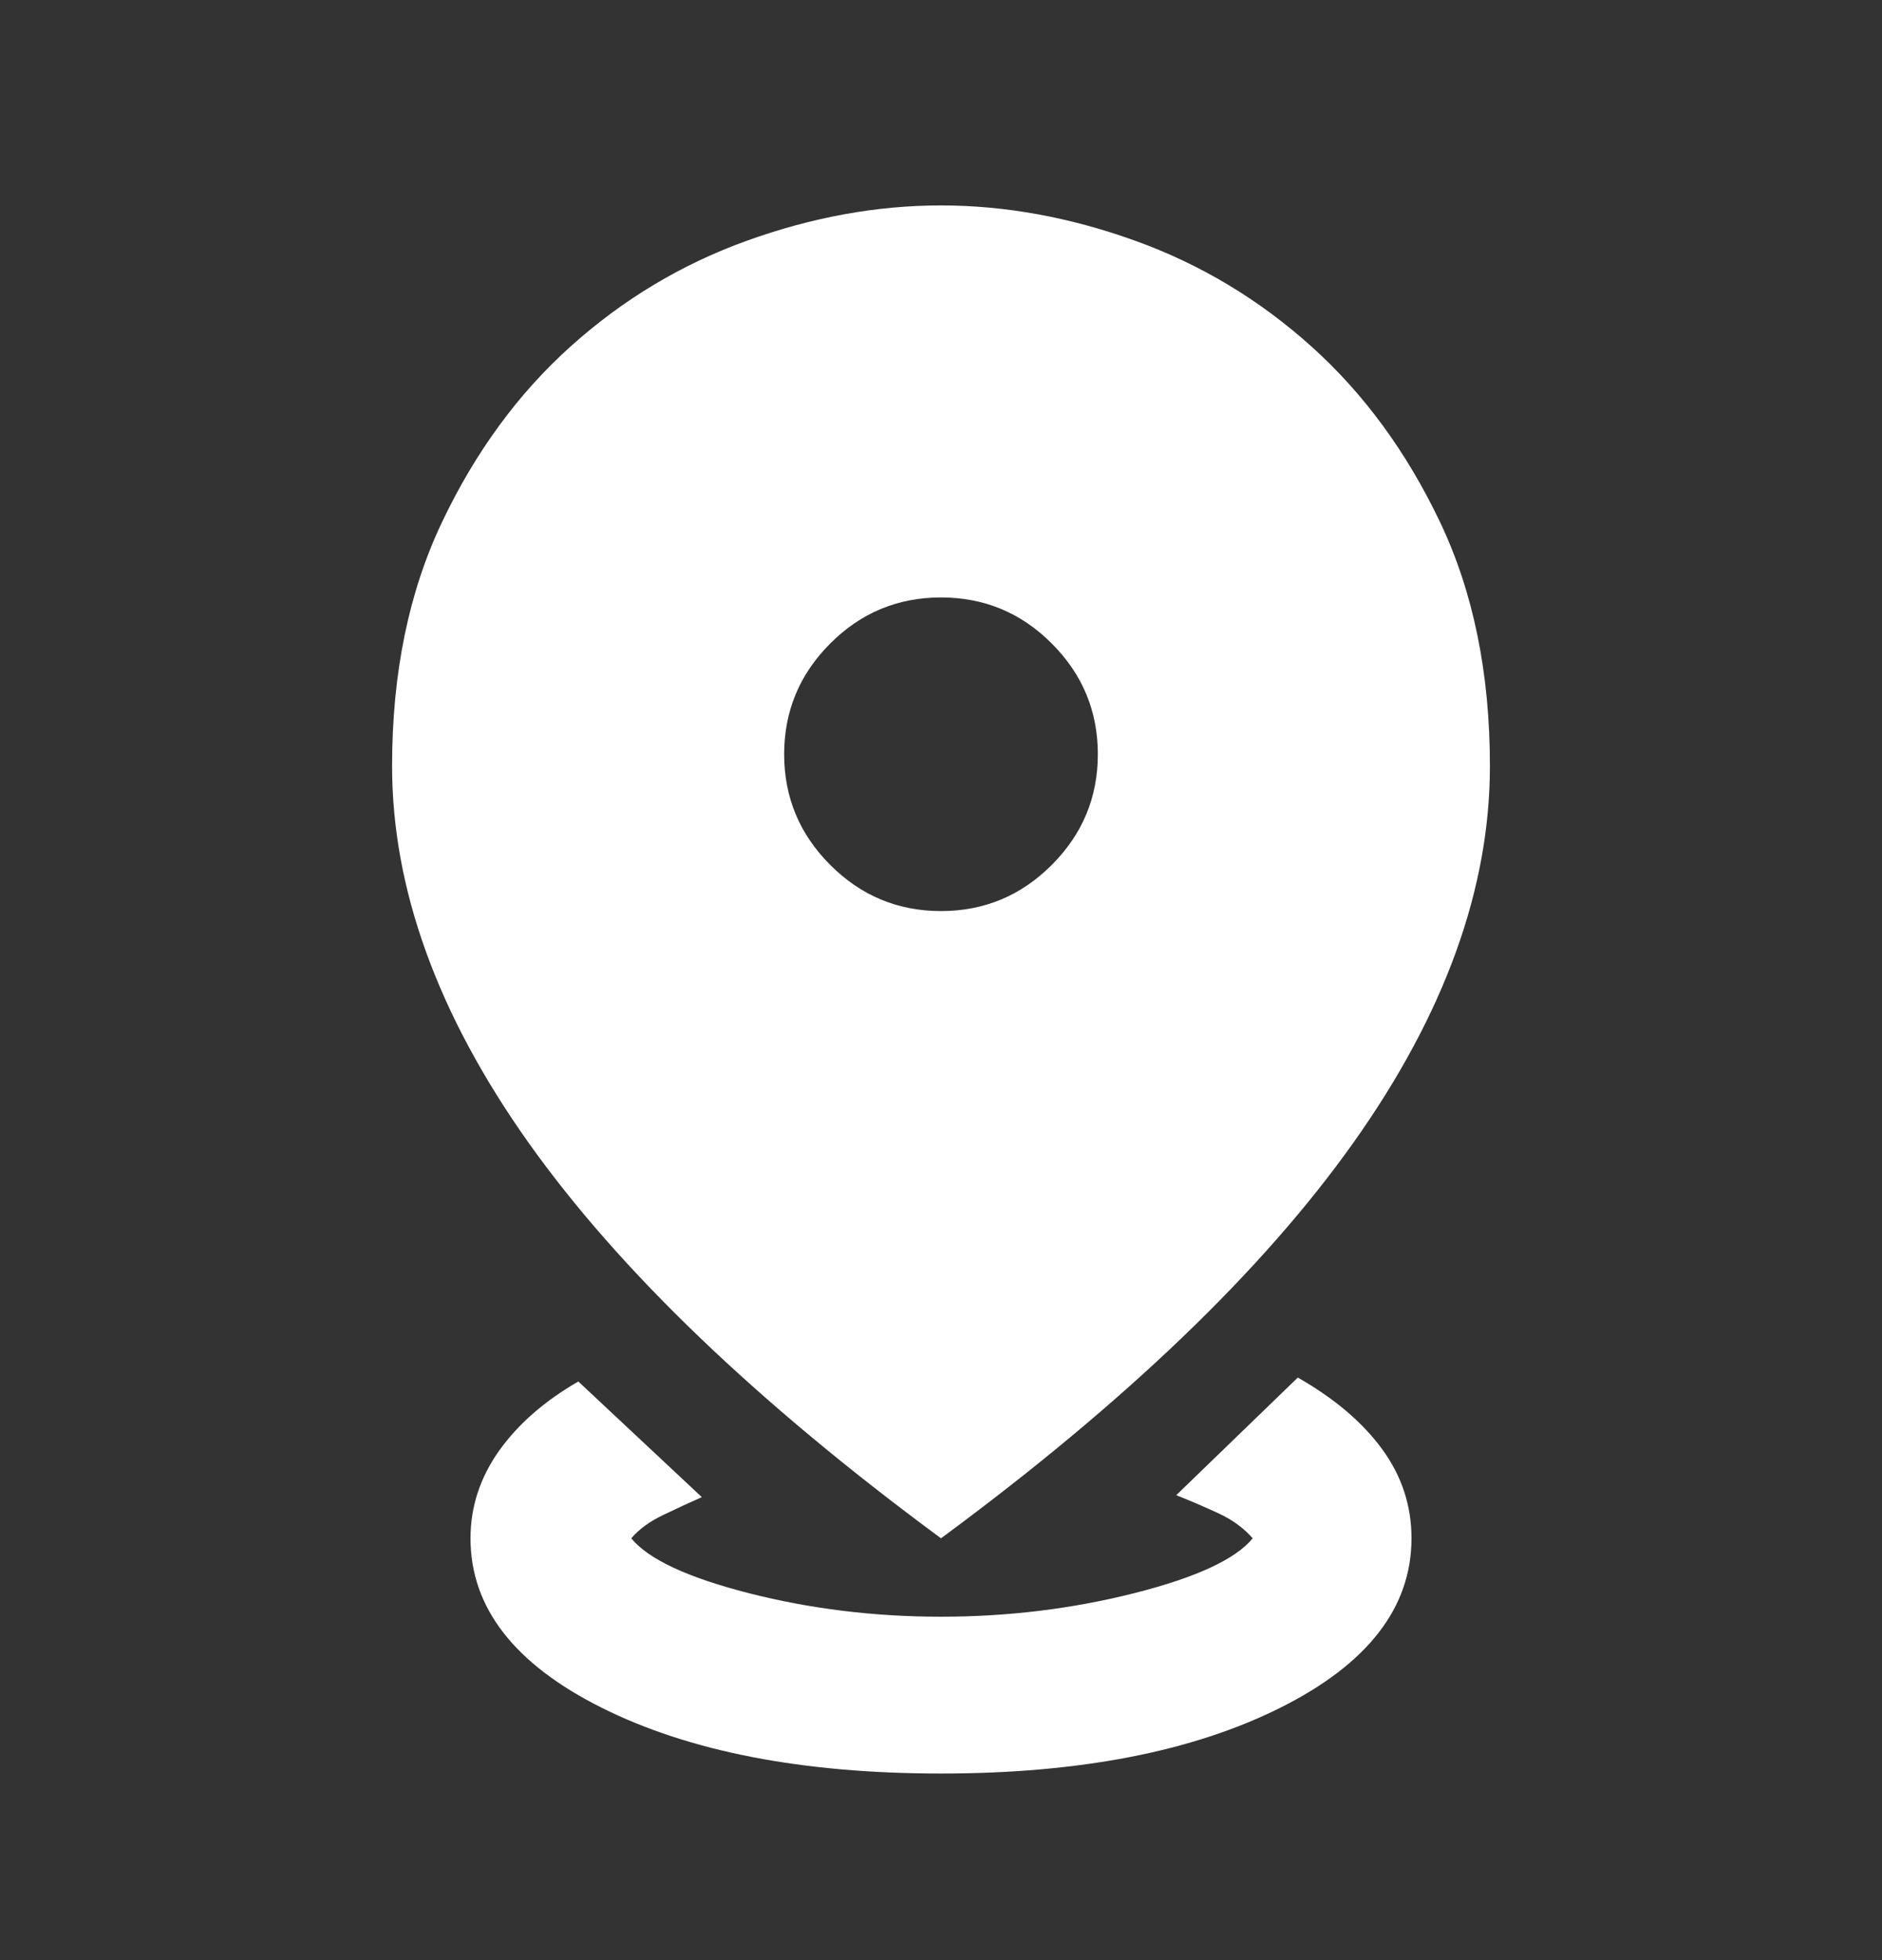 <svg width="24" height="25" viewBox="0 0 24 25" fill="none" xmlns="http://www.w3.org/2000/svg">
<rect x="0" y="0" width="24" height="25" fill="#333333" stroke="none"/>
<mask id="mask0_107_2351" style="mask-type:alpha" maskUnits="userSpaceOnUse" x="0" y="0" width="24" height="25">
<rect y="0.62" width="24" height="24" fill="#D9D9D9"/>
</mask>
<g mask="url(#mask0_107_2351)">
<path d="M12 22.62C10.233 22.62 8.792 22.34 7.675 21.782C6.558 21.224 6 20.503 6 19.62C6 19.22 6.121 18.849 6.362 18.507C6.604 18.166 6.942 17.87 7.375 17.62L8.95 19.095C8.8 19.161 8.637 19.236 8.463 19.32C8.287 19.403 8.15 19.503 8.05 19.62C8.267 19.886 8.767 20.12 9.55 20.32C10.333 20.52 11.15 20.62 12 20.62C12.85 20.62 13.671 20.52 14.463 20.32C15.254 20.12 15.758 19.886 15.975 19.62C15.858 19.486 15.708 19.378 15.525 19.295C15.342 19.211 15.167 19.136 15 19.07L16.55 17.57C17.017 17.836 17.375 18.14 17.625 18.482C17.875 18.824 18 19.203 18 19.62C18 20.503 17.442 21.224 16.325 21.782C15.208 22.34 13.767 22.62 12 22.62ZM12 19.62C9.65 17.886 7.896 16.203 6.737 14.57C5.579 12.936 5 11.336 5 9.77C5 8.586 5.213 7.549 5.638 6.657C6.062 5.765 6.608 5.02 7.275 4.42C7.942 3.82 8.692 3.37 9.525 3.07C10.358 2.77 11.183 2.62 12 2.62C12.817 2.62 13.642 2.77 14.475 3.07C15.308 3.37 16.058 3.82 16.725 4.42C17.392 5.02 17.938 5.765 18.363 6.657C18.788 7.549 19 8.586 19 9.77C19 11.336 18.421 12.936 17.262 14.57C16.104 16.203 14.35 17.886 12 19.62ZM12 11.62C12.55 11.62 13.021 11.424 13.412 11.032C13.804 10.64 14 10.17 14 9.62C14 9.07 13.804 8.599 13.412 8.207C13.021 7.815 12.55 7.62 12 7.62C11.45 7.62 10.979 7.815 10.588 8.207C10.196 8.599 10 9.07 10 9.62C10 10.17 10.196 10.64 10.588 11.032C10.979 11.424 11.45 11.62 12 11.62Z" fill="white"/>
</g>
</svg>
